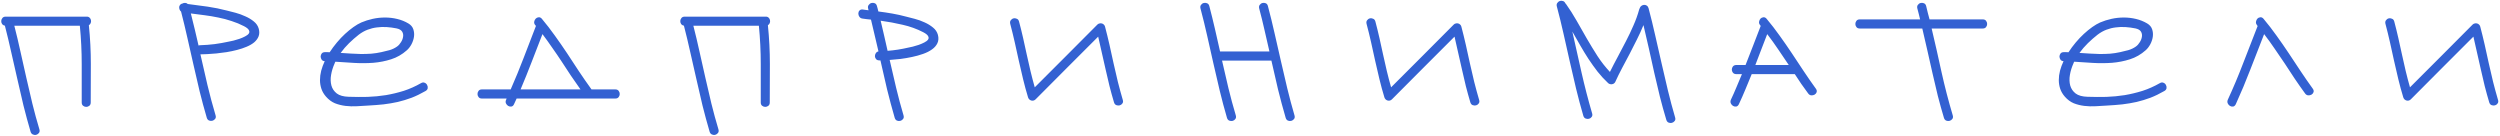 <?xml version="1.0" encoding="UTF-8"?> <svg xmlns="http://www.w3.org/2000/svg" width="533" height="29" viewBox="0 0 533 29" fill="none"> <path d="M18.5 3.547C18.766 3.547 18.969 3.625 19.109 3.781C19.266 3.922 19.359 4.094 19.391 4.297C19.438 4.5 19.422 4.703 19.344 4.906C19.266 5.109 19.133 5.266 18.945 5.375C19.227 8.125 19.367 10.875 19.367 13.625C19.367 16.359 19.359 19.102 19.344 21.852C19.344 22.164 19.242 22.398 19.039 22.555C18.836 22.711 18.617 22.789 18.383 22.789C18.148 22.789 17.93 22.711 17.727 22.555C17.523 22.398 17.422 22.164 17.422 21.852C17.422 19.102 17.422 16.375 17.422 13.672C17.422 10.953 17.289 8.227 17.023 5.492H3.055C3.523 7.32 3.961 9.164 4.367 11.023C4.789 12.867 5.203 14.711 5.609 16.555C6.031 18.398 6.461 20.242 6.898 22.086C7.352 23.93 7.852 25.758 8.398 27.57C8.492 27.883 8.461 28.141 8.305 28.344C8.148 28.547 7.953 28.68 7.719 28.742C7.484 28.805 7.25 28.781 7.016 28.672C6.781 28.578 6.617 28.383 6.523 28.086C5.977 26.227 5.469 24.359 5 22.484C4.547 20.594 4.109 18.703 3.688 16.812C3.266 14.922 2.836 13.031 2.398 11.141C1.977 9.234 1.523 7.344 1.039 5.469C0.773 5.422 0.57 5.297 0.43 5.094C0.305 4.891 0.25 4.68 0.266 4.461C0.281 4.227 0.367 4.016 0.523 3.828C0.68 3.641 0.906 3.547 1.203 3.547H18.5ZM55.173 6.148C55.329 6.742 55.314 7.281 55.126 7.766C54.939 8.234 54.626 8.656 54.189 9.031C53.751 9.391 53.212 9.703 52.572 9.969C51.947 10.234 51.267 10.461 50.532 10.648C49.814 10.836 49.072 10.992 48.306 11.117C47.54 11.227 46.806 11.32 46.103 11.398C45.4 11.461 44.751 11.508 44.157 11.539C43.579 11.555 43.103 11.57 42.728 11.586C43.228 13.773 43.728 15.953 44.228 18.125C44.743 20.281 45.322 22.438 45.962 24.594C46.056 24.891 46.025 25.141 45.868 25.344C45.712 25.547 45.517 25.68 45.282 25.742C45.048 25.805 44.814 25.789 44.579 25.695C44.345 25.602 44.181 25.406 44.087 25.109C43.54 23.25 43.032 21.375 42.564 19.484C42.111 17.594 41.673 15.703 41.251 13.812C40.829 11.906 40.4 10.008 39.962 8.117C39.54 6.227 39.087 4.344 38.603 2.469C38.447 2.344 38.337 2.188 38.275 2C38.212 1.812 38.189 1.633 38.204 1.461C38.236 1.289 38.306 1.141 38.415 1.016C38.525 0.875 38.681 0.789 38.884 0.758C39.072 0.648 39.267 0.602 39.47 0.617C39.689 0.617 39.876 0.695 40.032 0.852C41.454 1.023 42.861 1.211 44.251 1.414C45.642 1.617 47.025 1.898 48.4 2.258C48.915 2.383 49.525 2.539 50.228 2.727C50.931 2.914 51.618 3.164 52.29 3.477C52.978 3.773 53.587 4.141 54.118 4.578C54.65 5 55.001 5.523 55.173 6.148ZM48.798 8.867C49.048 8.82 49.376 8.75 49.782 8.656C50.204 8.547 50.626 8.422 51.048 8.281C51.486 8.125 51.884 7.953 52.243 7.766C52.618 7.578 52.884 7.375 53.04 7.156C53.197 6.938 53.204 6.695 53.064 6.43C52.939 6.164 52.595 5.883 52.032 5.586C51.189 5.148 50.298 4.781 49.361 4.484C48.439 4.172 47.493 3.922 46.525 3.734C45.556 3.531 44.579 3.367 43.595 3.242C42.611 3.102 41.642 2.977 40.689 2.867C40.986 4.008 41.267 5.148 41.532 6.289C41.798 7.43 42.064 8.57 42.329 9.711C42.423 9.664 42.54 9.641 42.681 9.641C43.712 9.609 44.736 9.531 45.751 9.406C46.782 9.266 47.798 9.086 48.798 8.867ZM89.76 17.727C90.026 17.57 90.276 17.539 90.51 17.633C90.76 17.727 90.94 17.883 91.049 18.102C91.174 18.305 91.221 18.531 91.19 18.781C91.159 19.031 91.01 19.234 90.745 19.391C89.713 19.984 88.713 20.469 87.745 20.844C86.776 21.203 85.799 21.5 84.815 21.734C83.831 21.953 82.815 22.125 81.768 22.25C80.737 22.359 79.635 22.445 78.463 22.508C77.698 22.555 76.901 22.602 76.073 22.648C75.26 22.695 74.456 22.672 73.659 22.578C72.877 22.484 72.127 22.297 71.409 22.016C70.706 21.719 70.073 21.25 69.51 20.609C69.057 20.094 68.729 19.539 68.526 18.945C68.323 18.336 68.221 17.711 68.221 17.07C68.221 16.414 68.307 15.75 68.479 15.078C68.667 14.391 68.917 13.711 69.229 13.039C68.932 13.023 68.713 12.914 68.573 12.711C68.432 12.492 68.362 12.266 68.362 12.031C68.377 11.797 68.456 11.586 68.596 11.398C68.752 11.211 68.987 11.117 69.299 11.117C69.471 11.117 69.635 11.117 69.792 11.117C69.948 11.117 70.112 11.125 70.284 11.141C70.752 10.422 71.268 9.727 71.831 9.055C72.393 8.383 72.971 7.773 73.565 7.227C74.159 6.68 74.752 6.195 75.346 5.773C75.94 5.352 76.502 5.023 77.034 4.789C77.799 4.461 78.612 4.203 79.471 4.016C80.331 3.828 81.198 3.734 82.073 3.734C82.963 3.734 83.831 3.836 84.674 4.039C85.534 4.242 86.331 4.562 87.065 5C87.596 5.312 87.948 5.727 88.12 6.242C88.292 6.758 88.338 7.289 88.26 7.836C88.182 8.383 88.002 8.922 87.721 9.453C87.44 9.969 87.112 10.391 86.737 10.719C85.737 11.609 84.62 12.25 83.385 12.641C82.167 13.031 80.893 13.281 79.565 13.391C78.237 13.484 76.885 13.492 75.51 13.414C74.135 13.32 72.799 13.234 71.502 13.156C71.471 13.219 71.44 13.281 71.409 13.344C71.393 13.391 71.37 13.453 71.338 13.531C70.979 14.328 70.729 15.141 70.588 15.969C70.448 16.797 70.471 17.555 70.659 18.242C70.846 18.914 71.229 19.477 71.807 19.93C72.385 20.367 73.229 20.602 74.338 20.633C75.698 20.68 77.042 20.688 78.37 20.656C79.698 20.609 81.002 20.484 82.284 20.281C83.565 20.062 84.831 19.758 86.081 19.367C87.331 18.961 88.557 18.414 89.76 17.727ZM76.495 7.391C75.776 7.953 75.088 8.555 74.432 9.195C73.776 9.836 73.174 10.531 72.627 11.281C73.346 11.328 74.073 11.375 74.807 11.422C75.542 11.469 76.268 11.5 76.987 11.516C77.721 11.516 78.448 11.492 79.167 11.445C79.885 11.383 80.596 11.273 81.299 11.117C81.877 10.992 82.456 10.852 83.034 10.695C83.627 10.523 84.167 10.266 84.651 9.922C84.979 9.688 85.26 9.375 85.495 8.984C85.745 8.594 85.893 8.203 85.94 7.812C86.002 7.422 85.932 7.062 85.729 6.734C85.526 6.406 85.135 6.18 84.557 6.055C83.854 5.914 83.151 5.82 82.448 5.773C81.745 5.727 81.049 5.75 80.362 5.844C79.69 5.922 79.026 6.086 78.37 6.336C77.713 6.586 77.088 6.938 76.495 7.391ZM110.144 21.008C110.051 21.211 109.957 21.414 109.863 21.617C109.769 21.82 109.676 22.023 109.582 22.227C109.457 22.508 109.269 22.672 109.019 22.719C108.785 22.75 108.558 22.703 108.34 22.578C108.137 22.453 107.98 22.273 107.871 22.039C107.762 21.789 107.777 21.523 107.918 21.242C107.933 21.211 107.949 21.172 107.965 21.125C107.98 21.078 107.996 21.039 108.012 21.008H102.738C102.426 21.008 102.191 20.906 102.035 20.703C101.879 20.5 101.801 20.281 101.801 20.047C101.801 19.797 101.879 19.57 102.035 19.367C102.191 19.164 102.426 19.062 102.738 19.062H108.879C109.863 16.828 110.785 14.586 111.644 12.336C112.504 10.07 113.379 7.797 114.269 5.516L114.129 5.375C113.926 5.141 113.847 4.891 113.894 4.625C113.941 4.359 114.051 4.141 114.222 3.969C114.394 3.797 114.597 3.703 114.832 3.688C115.082 3.656 115.308 3.758 115.512 3.992C116.496 5.164 117.426 6.367 118.301 7.602C119.191 8.836 120.058 10.086 120.902 11.352C121.746 12.617 122.582 13.891 123.41 15.172C124.254 16.438 125.121 17.688 126.012 18.922C126.043 18.953 126.074 19 126.105 19.062H131.191C131.504 19.062 131.738 19.164 131.894 19.367C132.051 19.57 132.129 19.797 132.129 20.047C132.129 20.281 132.051 20.5 131.894 20.703C131.738 20.906 131.504 21.008 131.191 21.008H110.144ZM115.652 7.273C114.887 9.258 114.121 11.234 113.355 13.203C112.605 15.156 111.816 17.109 110.988 19.062H123.762C123.074 18.094 122.394 17.117 121.722 16.133C121.066 15.133 120.41 14.133 119.754 13.133C119.097 12.133 118.426 11.148 117.738 10.18C117.066 9.195 116.371 8.227 115.652 7.273ZM163.271 3.547C163.536 3.547 163.739 3.625 163.88 3.781C164.036 3.922 164.13 4.094 164.161 4.297C164.208 4.5 164.193 4.703 164.114 4.906C164.036 5.109 163.903 5.266 163.716 5.375C163.997 8.125 164.138 10.875 164.138 13.625C164.138 16.359 164.13 19.102 164.114 21.852C164.114 22.164 164.013 22.398 163.81 22.555C163.607 22.711 163.388 22.789 163.153 22.789C162.919 22.789 162.7 22.711 162.497 22.555C162.294 22.398 162.193 22.164 162.193 21.852C162.193 19.102 162.193 16.375 162.193 13.672C162.193 10.953 162.06 8.227 161.794 5.492H147.825C148.294 7.32 148.732 9.164 149.138 11.023C149.56 12.867 149.974 14.711 150.38 16.555C150.802 18.398 151.232 20.242 151.669 22.086C152.122 23.93 152.622 25.758 153.169 27.57C153.263 27.883 153.232 28.141 153.075 28.344C152.919 28.547 152.724 28.68 152.489 28.742C152.255 28.805 152.021 28.781 151.786 28.672C151.552 28.578 151.388 28.383 151.294 28.086C150.747 26.227 150.239 24.359 149.771 22.484C149.318 20.594 148.88 18.703 148.458 16.812C148.036 14.922 147.607 13.031 147.169 11.141C146.747 9.234 146.294 7.344 145.81 5.469C145.544 5.422 145.341 5.297 145.2 5.094C145.075 4.891 145.021 4.68 145.036 4.461C145.052 4.227 145.138 4.016 145.294 3.828C145.45 3.641 145.677 3.547 145.974 3.547H163.271ZM193.194 3.547C193.709 3.672 194.319 3.828 195.022 4.016C195.741 4.203 196.436 4.453 197.108 4.766C197.78 5.062 198.381 5.43 198.912 5.867C199.444 6.289 199.795 6.812 199.967 7.438C200.139 8.109 200.1 8.703 199.85 9.219C199.616 9.719 199.233 10.156 198.702 10.531C198.186 10.906 197.553 11.227 196.803 11.492C196.053 11.758 195.264 11.977 194.436 12.148C193.623 12.32 192.803 12.461 191.975 12.57C191.147 12.664 190.381 12.734 189.678 12.781C190.131 14.781 190.592 16.766 191.061 18.734C191.53 20.688 192.053 22.641 192.631 24.594C192.725 24.906 192.694 25.164 192.537 25.367C192.381 25.57 192.186 25.703 191.952 25.766C191.717 25.828 191.483 25.812 191.248 25.719C191.014 25.625 190.85 25.43 190.756 25.133C190.162 23.086 189.616 21.047 189.116 19.016C188.631 16.984 188.162 14.938 187.709 12.875H187.475C187.178 12.875 186.952 12.789 186.795 12.617C186.639 12.445 186.553 12.25 186.537 12.031C186.522 11.797 186.577 11.578 186.702 11.375C186.827 11.156 187.022 11.016 187.287 10.953C187.022 9.812 186.756 8.68 186.491 7.555C186.241 6.43 185.975 5.305 185.694 4.18C185.397 4.148 185.1 4.117 184.803 4.086C184.506 4.039 184.217 4 183.936 3.969C183.623 3.938 183.389 3.812 183.233 3.594C183.077 3.375 182.998 3.141 182.998 2.891C182.998 2.641 183.077 2.43 183.233 2.258C183.389 2.07 183.623 1.992 183.936 2.023C184.155 2.055 184.366 2.086 184.569 2.117C184.772 2.133 184.975 2.156 185.178 2.188C185.147 2.031 185.116 1.906 185.084 1.812C185.006 1.516 185.045 1.266 185.202 1.062C185.358 0.844 185.553 0.703 185.787 0.641C186.022 0.578 186.256 0.594 186.491 0.688C186.725 0.781 186.881 0.977 186.959 1.273C187.022 1.477 187.077 1.672 187.123 1.859C187.17 2.047 187.217 2.242 187.264 2.445C188.264 2.57 189.256 2.719 190.241 2.891C191.225 3.062 192.209 3.281 193.194 3.547ZM193.616 10.156C193.866 10.109 194.194 10.039 194.6 9.945C195.022 9.836 195.444 9.711 195.866 9.57C196.303 9.414 196.702 9.242 197.061 9.055C197.436 8.867 197.702 8.664 197.858 8.445C198.014 8.227 198.022 7.984 197.881 7.719C197.756 7.453 197.412 7.172 196.85 6.875C195.459 6.156 193.991 5.625 192.444 5.281C190.912 4.922 189.35 4.633 187.756 4.414C188.022 5.492 188.272 6.562 188.506 7.625C188.756 8.688 188.998 9.758 189.233 10.836C190.686 10.727 192.147 10.5 193.616 10.156ZM235.586 5.656C235.929 6.953 236.25 8.258 236.547 9.57C236.843 10.883 237.132 12.195 237.414 13.508C237.711 14.82 238.015 16.133 238.328 17.445C238.656 18.742 239.007 20.031 239.382 21.312C239.476 21.609 239.445 21.859 239.289 22.062C239.148 22.266 238.961 22.398 238.726 22.461C238.492 22.523 238.25 22.508 238 22.414C237.765 22.32 237.601 22.125 237.507 21.828C237.164 20.672 236.843 19.516 236.547 18.359C236.265 17.188 235.992 16.016 235.726 14.844C235.461 13.672 235.195 12.5 234.929 11.328C234.679 10.156 234.414 8.984 234.132 7.812C231.898 10.047 229.672 12.273 227.453 14.492C225.25 16.711 223.031 18.938 220.797 21.172C220.531 21.438 220.218 21.523 219.859 21.43C219.515 21.32 219.289 21.094 219.179 20.75C218.789 19.469 218.437 18.18 218.125 16.883C217.812 15.57 217.507 14.258 217.211 12.945C216.929 11.633 216.64 10.32 216.343 9.008C216.047 7.695 215.726 6.391 215.382 5.094C215.304 4.797 215.336 4.547 215.476 4.344C215.632 4.125 215.828 3.984 216.062 3.922C216.297 3.859 216.531 3.883 216.765 3.992C217.015 4.086 217.179 4.281 217.257 4.578C217.57 5.75 217.859 6.922 218.125 8.094C218.39 9.266 218.648 10.438 218.898 11.609C219.164 12.781 219.429 13.953 219.695 15.125C219.976 16.297 220.281 17.461 220.609 18.617C222.843 16.383 225.07 14.156 227.289 11.938C229.507 9.703 231.734 7.469 233.968 5.234C234.093 5.109 234.242 5.031 234.414 5C234.586 4.953 234.75 4.953 234.906 5C235.062 5.031 235.203 5.109 235.328 5.234C235.453 5.344 235.539 5.484 235.586 5.656ZM270.313 1.273C270.829 3.211 271.306 5.156 271.743 7.109C272.196 9.062 272.642 11.016 273.079 12.969C273.517 14.922 273.97 16.867 274.438 18.805C274.907 20.742 275.423 22.672 275.985 24.594C276.079 24.906 276.048 25.164 275.892 25.367C275.735 25.57 275.54 25.703 275.306 25.766C275.071 25.828 274.837 25.812 274.602 25.719C274.368 25.625 274.204 25.43 274.11 25.133C273.517 23.102 272.97 21.07 272.47 19.039C271.985 17.008 271.517 14.969 271.063 12.922H260.54C260.993 14.891 261.446 16.844 261.899 18.781C262.368 20.719 262.892 22.656 263.47 24.594C263.563 24.906 263.532 25.164 263.376 25.367C263.235 25.57 263.048 25.703 262.813 25.766C262.579 25.828 262.337 25.812 262.087 25.719C261.852 25.625 261.688 25.43 261.595 25.133C261.032 23.211 260.517 21.281 260.048 19.344C259.579 17.391 259.126 15.438 258.688 13.484C258.251 11.531 257.813 9.586 257.376 7.648C256.938 5.695 256.462 3.75 255.946 1.812C255.868 1.516 255.899 1.266 256.04 1.062C256.196 0.844 256.392 0.703 256.626 0.641C256.86 0.578 257.095 0.594 257.329 0.688C257.579 0.781 257.743 0.977 257.821 1.273C258.243 2.883 258.642 4.5 259.017 6.125C259.392 7.734 259.759 9.352 260.118 10.977H270.642C270.298 9.43 269.946 7.898 269.587 6.383C269.243 4.852 268.868 3.328 268.462 1.812C268.384 1.516 268.415 1.266 268.556 1.062C268.712 0.844 268.907 0.703 269.142 0.641C269.376 0.578 269.61 0.594 269.845 0.688C270.079 0.781 270.235 0.977 270.313 1.273ZM311.557 5.656C311.901 6.953 312.221 8.258 312.518 9.57C312.815 10.883 313.104 12.195 313.385 13.508C313.682 14.82 313.987 16.133 314.299 17.445C314.627 18.742 314.979 20.031 315.354 21.312C315.448 21.609 315.416 21.859 315.26 22.062C315.119 22.266 314.932 22.398 314.698 22.461C314.463 22.523 314.221 22.508 313.971 22.414C313.737 22.32 313.573 22.125 313.479 21.828C313.135 20.672 312.815 19.516 312.518 18.359C312.237 17.188 311.963 16.016 311.698 14.844C311.432 13.672 311.166 12.5 310.901 11.328C310.651 10.156 310.385 8.984 310.104 7.812C307.869 10.047 305.643 12.273 303.424 14.492C301.221 16.711 299.002 18.938 296.768 21.172C296.502 21.438 296.19 21.523 295.83 21.43C295.487 21.32 295.26 21.094 295.151 20.75C294.76 19.469 294.408 18.18 294.096 16.883C293.783 15.57 293.479 14.258 293.182 12.945C292.901 11.633 292.612 10.32 292.315 9.008C292.018 7.695 291.698 6.391 291.354 5.094C291.276 4.797 291.307 4.547 291.448 4.344C291.604 4.125 291.799 3.984 292.033 3.922C292.268 3.859 292.502 3.883 292.737 3.992C292.987 4.086 293.151 4.281 293.229 4.578C293.541 5.75 293.83 6.922 294.096 8.094C294.362 9.266 294.619 10.438 294.869 11.609C295.135 12.781 295.401 13.953 295.666 15.125C295.948 16.297 296.252 17.461 296.58 18.617C298.815 16.383 301.041 14.156 303.26 11.938C305.479 9.703 307.705 7.469 309.94 5.234C310.065 5.109 310.213 5.031 310.385 5C310.557 4.953 310.721 4.953 310.877 5C311.033 5.031 311.174 5.109 311.299 5.234C311.424 5.344 311.51 5.484 311.557 5.656ZM351.464 1.719C351.98 3.656 352.457 5.602 352.894 7.555C353.347 9.508 353.792 11.461 354.23 13.414C354.667 15.367 355.121 17.312 355.589 19.25C356.058 21.188 356.574 23.117 357.136 25.039C357.23 25.336 357.199 25.586 357.042 25.789C356.886 25.992 356.691 26.125 356.457 26.188C356.222 26.25 355.988 26.234 355.753 26.141C355.519 26.047 355.355 25.852 355.261 25.555C354.761 23.898 354.3 22.234 353.878 20.562C353.472 18.875 353.074 17.188 352.683 15.5C352.308 13.797 351.933 12.102 351.558 10.414C351.183 8.727 350.792 7.039 350.386 5.352C349.964 6.398 349.496 7.43 348.98 8.445C348.48 9.461 347.964 10.477 347.433 11.492C346.902 12.492 346.371 13.492 345.839 14.492C345.308 15.492 344.816 16.492 344.363 17.492C344.285 17.633 344.183 17.742 344.058 17.82C343.933 17.898 343.792 17.945 343.636 17.961C343.496 17.977 343.347 17.961 343.191 17.914C343.05 17.867 342.933 17.797 342.839 17.703C342.042 16.953 341.3 16.148 340.613 15.289C339.941 14.414 339.292 13.508 338.667 12.57C338.058 11.633 337.472 10.672 336.91 9.688C336.347 8.703 335.785 7.719 335.222 6.734C335.894 9.672 336.55 12.594 337.191 15.5C337.847 18.391 338.597 21.281 339.441 24.172C339.535 24.469 339.503 24.719 339.347 24.922C339.207 25.125 339.019 25.258 338.785 25.32C338.55 25.383 338.308 25.367 338.058 25.273C337.824 25.18 337.66 24.984 337.566 24.688C337.003 22.766 336.488 20.836 336.019 18.898C335.55 16.945 335.097 14.992 334.66 13.039C334.222 11.086 333.785 9.141 333.347 7.203C332.91 5.25 332.433 3.305 331.917 1.367C331.839 1.086 331.871 0.844 332.011 0.641C332.152 0.438 332.324 0.297 332.527 0.219C332.746 0.141 332.972 0.141 333.207 0.219C333.441 0.281 333.613 0.438 333.722 0.688C333.738 0.719 333.753 0.742 333.769 0.758C333.785 0.758 333.808 0.773 333.839 0.805C334.652 1.945 335.417 3.148 336.136 4.414C336.855 5.68 337.582 6.953 338.316 8.234C339.05 9.5 339.808 10.742 340.589 11.961C341.386 13.18 342.269 14.305 343.238 15.336C343.769 14.258 344.332 13.172 344.925 12.078C345.519 10.984 346.097 9.883 346.66 8.773C347.238 7.664 347.769 6.547 348.253 5.422C348.753 4.297 349.16 3.164 349.472 2.023C349.488 1.93 349.527 1.836 349.589 1.742C349.652 1.539 349.769 1.375 349.941 1.25C350.113 1.125 350.3 1.055 350.503 1.039C350.707 1.023 350.894 1.07 351.066 1.18C351.253 1.289 351.386 1.469 351.464 1.719ZM376.63 3.992C377.614 5.164 378.544 6.367 379.419 7.602C380.309 8.836 381.177 10.086 382.02 11.352C382.88 12.617 383.723 13.891 384.552 15.172C385.395 16.438 386.262 17.688 387.153 18.922C387.341 19.188 387.387 19.438 387.294 19.672C387.216 19.891 387.067 20.062 386.848 20.188C386.645 20.297 386.411 20.344 386.145 20.328C385.88 20.297 385.661 20.156 385.489 19.906C384.989 19.234 384.505 18.562 384.036 17.891C383.567 17.203 383.106 16.508 382.653 15.805H373.466C373.028 16.883 372.583 17.961 372.13 19.039C371.692 20.102 371.223 21.164 370.723 22.227C370.583 22.508 370.395 22.672 370.161 22.719C369.927 22.75 369.7 22.703 369.481 22.578C369.278 22.453 369.122 22.273 369.012 22.039C368.903 21.789 368.911 21.523 369.036 21.242C369.458 20.352 369.856 19.453 370.231 18.547C370.622 17.641 371.005 16.727 371.38 15.805H370.184C369.872 15.805 369.63 15.703 369.458 15.5C369.302 15.297 369.223 15.078 369.223 14.844C369.223 14.594 369.302 14.367 369.458 14.164C369.63 13.961 369.872 13.859 370.184 13.859H372.153C372.7 12.469 373.239 11.086 373.77 9.711C374.302 8.32 374.841 6.922 375.387 5.516C375.356 5.484 375.333 5.461 375.317 5.445C375.317 5.43 375.302 5.406 375.27 5.375C375.067 5.141 374.989 4.891 375.036 4.625C375.083 4.359 375.184 4.141 375.341 3.969C375.512 3.797 375.716 3.703 375.95 3.688C376.2 3.656 376.427 3.758 376.63 3.992ZM381.364 13.859C380.614 12.734 379.864 11.625 379.114 10.531C378.38 9.438 377.598 8.352 376.77 7.273C376.348 8.367 375.927 9.461 375.505 10.555C375.083 11.648 374.661 12.75 374.239 13.859H381.364ZM422.725 4.133C423.037 4.133 423.272 4.234 423.428 4.438C423.584 4.641 423.662 4.867 423.662 5.117C423.662 5.352 423.584 5.57 423.428 5.773C423.272 5.977 423.037 6.078 422.725 6.078H411.826C412.561 9.172 413.264 12.273 413.936 15.383C414.623 18.477 415.42 21.547 416.326 24.594C416.42 24.906 416.389 25.164 416.232 25.367C416.076 25.57 415.881 25.703 415.647 25.766C415.412 25.828 415.178 25.812 414.943 25.719C414.709 25.625 414.545 25.43 414.451 25.133C413.982 23.57 413.545 22 413.139 20.422C412.748 18.828 412.373 17.234 412.014 15.641C411.654 14.047 411.295 12.453 410.936 10.859C410.576 9.266 410.209 7.672 409.834 6.078H396.498C396.186 6.078 395.951 5.977 395.795 5.773C395.639 5.57 395.561 5.352 395.561 5.117C395.561 4.867 395.639 4.641 395.795 4.438C395.951 4.234 396.186 4.133 396.498 4.133H409.365C409.272 3.742 409.178 3.359 409.084 2.984C408.99 2.594 408.889 2.203 408.779 1.812C408.701 1.516 408.732 1.266 408.873 1.062C409.029 0.844 409.225 0.703 409.459 0.641C409.693 0.578 409.928 0.594 410.162 0.688C410.412 0.781 410.576 0.977 410.654 1.273C410.779 1.758 410.897 2.242 411.006 2.727C411.131 3.195 411.256 3.664 411.381 4.133H422.725ZM460.476 17.727C460.742 17.57 460.992 17.539 461.226 17.633C461.476 17.727 461.656 17.883 461.765 18.102C461.89 18.305 461.937 18.531 461.906 18.781C461.874 19.031 461.726 19.234 461.46 19.391C460.429 19.984 459.429 20.469 458.46 20.844C457.492 21.203 456.515 21.5 455.531 21.734C454.546 21.953 453.531 22.125 452.484 22.25C451.452 22.359 450.351 22.445 449.179 22.508C448.413 22.555 447.617 22.602 446.788 22.648C445.976 22.695 445.171 22.672 444.374 22.578C443.593 22.484 442.843 22.297 442.124 22.016C441.421 21.719 440.788 21.25 440.226 20.609C439.773 20.094 439.445 19.539 439.242 18.945C439.038 18.336 438.937 17.711 438.937 17.07C438.937 16.414 439.023 15.75 439.195 15.078C439.382 14.391 439.632 13.711 439.945 13.039C439.648 13.023 439.429 12.914 439.288 12.711C439.148 12.492 439.077 12.266 439.077 12.031C439.093 11.797 439.171 11.586 439.312 11.398C439.468 11.211 439.702 11.117 440.015 11.117C440.187 11.117 440.351 11.117 440.507 11.117C440.663 11.117 440.827 11.125 440.999 11.141C441.468 10.422 441.984 9.727 442.546 9.055C443.109 8.383 443.687 7.773 444.281 7.227C444.874 6.68 445.468 6.195 446.062 5.773C446.656 5.352 447.218 5.023 447.749 4.789C448.515 4.461 449.327 4.203 450.187 4.016C451.046 3.828 451.913 3.734 452.788 3.734C453.679 3.734 454.546 3.836 455.39 4.039C456.249 4.242 457.046 4.562 457.781 5C458.312 5.312 458.663 5.727 458.835 6.242C459.007 6.758 459.054 7.289 458.976 7.836C458.898 8.383 458.718 8.922 458.437 9.453C458.156 9.969 457.827 10.391 457.452 10.719C456.452 11.609 455.335 12.25 454.101 12.641C452.882 13.031 451.609 13.281 450.281 13.391C448.952 13.484 447.601 13.492 446.226 13.414C444.851 13.32 443.515 13.234 442.218 13.156C442.187 13.219 442.156 13.281 442.124 13.344C442.109 13.391 442.085 13.453 442.054 13.531C441.695 14.328 441.445 15.141 441.304 15.969C441.163 16.797 441.187 17.555 441.374 18.242C441.562 18.914 441.945 19.477 442.523 19.93C443.101 20.367 443.945 20.602 445.054 20.633C446.413 20.68 447.757 20.688 449.085 20.656C450.413 20.609 451.718 20.484 452.999 20.281C454.281 20.062 455.546 19.758 456.796 19.367C458.046 18.961 459.273 18.414 460.476 17.727ZM447.21 7.391C446.492 7.953 445.804 8.555 445.148 9.195C444.492 9.836 443.89 10.531 443.343 11.281C444.062 11.328 444.788 11.375 445.523 11.422C446.257 11.469 446.984 11.5 447.702 11.516C448.437 11.516 449.163 11.492 449.882 11.445C450.601 11.383 451.312 11.273 452.015 11.117C452.593 10.992 453.171 10.852 453.749 10.695C454.343 10.523 454.882 10.266 455.367 9.922C455.695 9.688 455.976 9.375 456.21 8.984C456.46 8.594 456.609 8.203 456.656 7.812C456.718 7.422 456.648 7.062 456.445 6.734C456.242 6.406 455.851 6.18 455.273 6.055C454.57 5.914 453.867 5.82 453.163 5.773C452.46 5.727 451.765 5.75 451.077 5.844C450.406 5.922 449.742 6.086 449.085 6.336C448.429 6.586 447.804 6.938 447.21 7.391ZM482.571 3.992C483.555 5.164 484.485 6.367 485.36 7.602C486.251 8.836 487.118 10.086 487.962 11.352C488.821 12.617 489.665 13.891 490.493 15.172C491.337 16.438 492.204 17.688 493.094 18.922C493.282 19.188 493.329 19.438 493.235 19.672C493.157 19.891 493.008 20.062 492.79 20.188C492.587 20.297 492.352 20.344 492.087 20.328C491.821 20.297 491.602 20.156 491.43 19.906C490.68 18.875 489.946 17.828 489.227 16.766C488.524 15.688 487.821 14.617 487.118 13.555C486.415 12.492 485.696 11.438 484.962 10.391C484.243 9.328 483.493 8.289 482.712 7.273C481.727 9.789 480.751 12.297 479.782 14.797C478.829 17.281 477.79 19.758 476.665 22.227C476.524 22.508 476.337 22.672 476.102 22.719C475.868 22.75 475.641 22.703 475.422 22.578C475.219 22.453 475.063 22.273 474.954 22.039C474.844 21.789 474.852 21.523 474.977 21.242C476.165 18.664 477.258 16.062 478.258 13.438C479.274 10.812 480.297 8.18 481.329 5.539C481.297 5.508 481.274 5.484 481.258 5.469C481.258 5.438 481.243 5.406 481.212 5.375C481.008 5.141 480.93 4.891 480.977 4.625C481.024 4.359 481.126 4.141 481.282 3.969C481.454 3.797 481.657 3.703 481.891 3.688C482.141 3.656 482.368 3.758 482.571 3.992ZM528.783 5.656C529.127 6.953 529.447 8.258 529.744 9.57C530.041 10.883 530.33 12.195 530.611 13.508C530.908 14.82 531.213 16.133 531.525 17.445C531.853 18.742 532.205 20.031 532.58 21.312C532.674 21.609 532.642 21.859 532.486 22.062C532.346 22.266 532.158 22.398 531.924 22.461C531.689 22.523 531.447 22.508 531.197 22.414C530.963 22.32 530.799 22.125 530.705 21.828C530.361 20.672 530.041 19.516 529.744 18.359C529.463 17.188 529.189 16.016 528.924 14.844C528.658 13.672 528.392 12.5 528.127 11.328C527.877 10.156 527.611 8.984 527.33 7.812C525.096 10.047 522.869 12.273 520.65 14.492C518.447 16.711 516.228 18.938 513.994 21.172C513.728 21.438 513.416 21.523 513.057 21.43C512.713 21.32 512.486 21.094 512.377 20.75C511.986 19.469 511.635 18.18 511.322 16.883C511.01 15.57 510.705 14.258 510.408 12.945C510.127 11.633 509.838 10.32 509.541 9.008C509.244 7.695 508.924 6.391 508.58 5.094C508.502 4.797 508.533 4.547 508.674 4.344C508.83 4.125 509.025 3.984 509.26 3.922C509.494 3.859 509.728 3.883 509.963 3.992C510.213 4.086 510.377 4.281 510.455 4.578C510.767 5.75 511.057 6.922 511.322 8.094C511.588 9.266 511.846 10.438 512.096 11.609C512.361 12.781 512.627 13.953 512.892 15.125C513.174 16.297 513.478 17.461 513.807 18.617C516.041 16.383 518.267 14.156 520.486 11.938C522.705 9.703 524.932 7.469 527.166 5.234C527.291 5.109 527.439 5.031 527.611 5C527.783 4.953 527.947 4.953 528.103 5C528.26 5.031 528.4 5.109 528.525 5.234C528.65 5.344 528.736 5.484 528.783 5.656Z" fill="#3361D2"></path> </svg> 